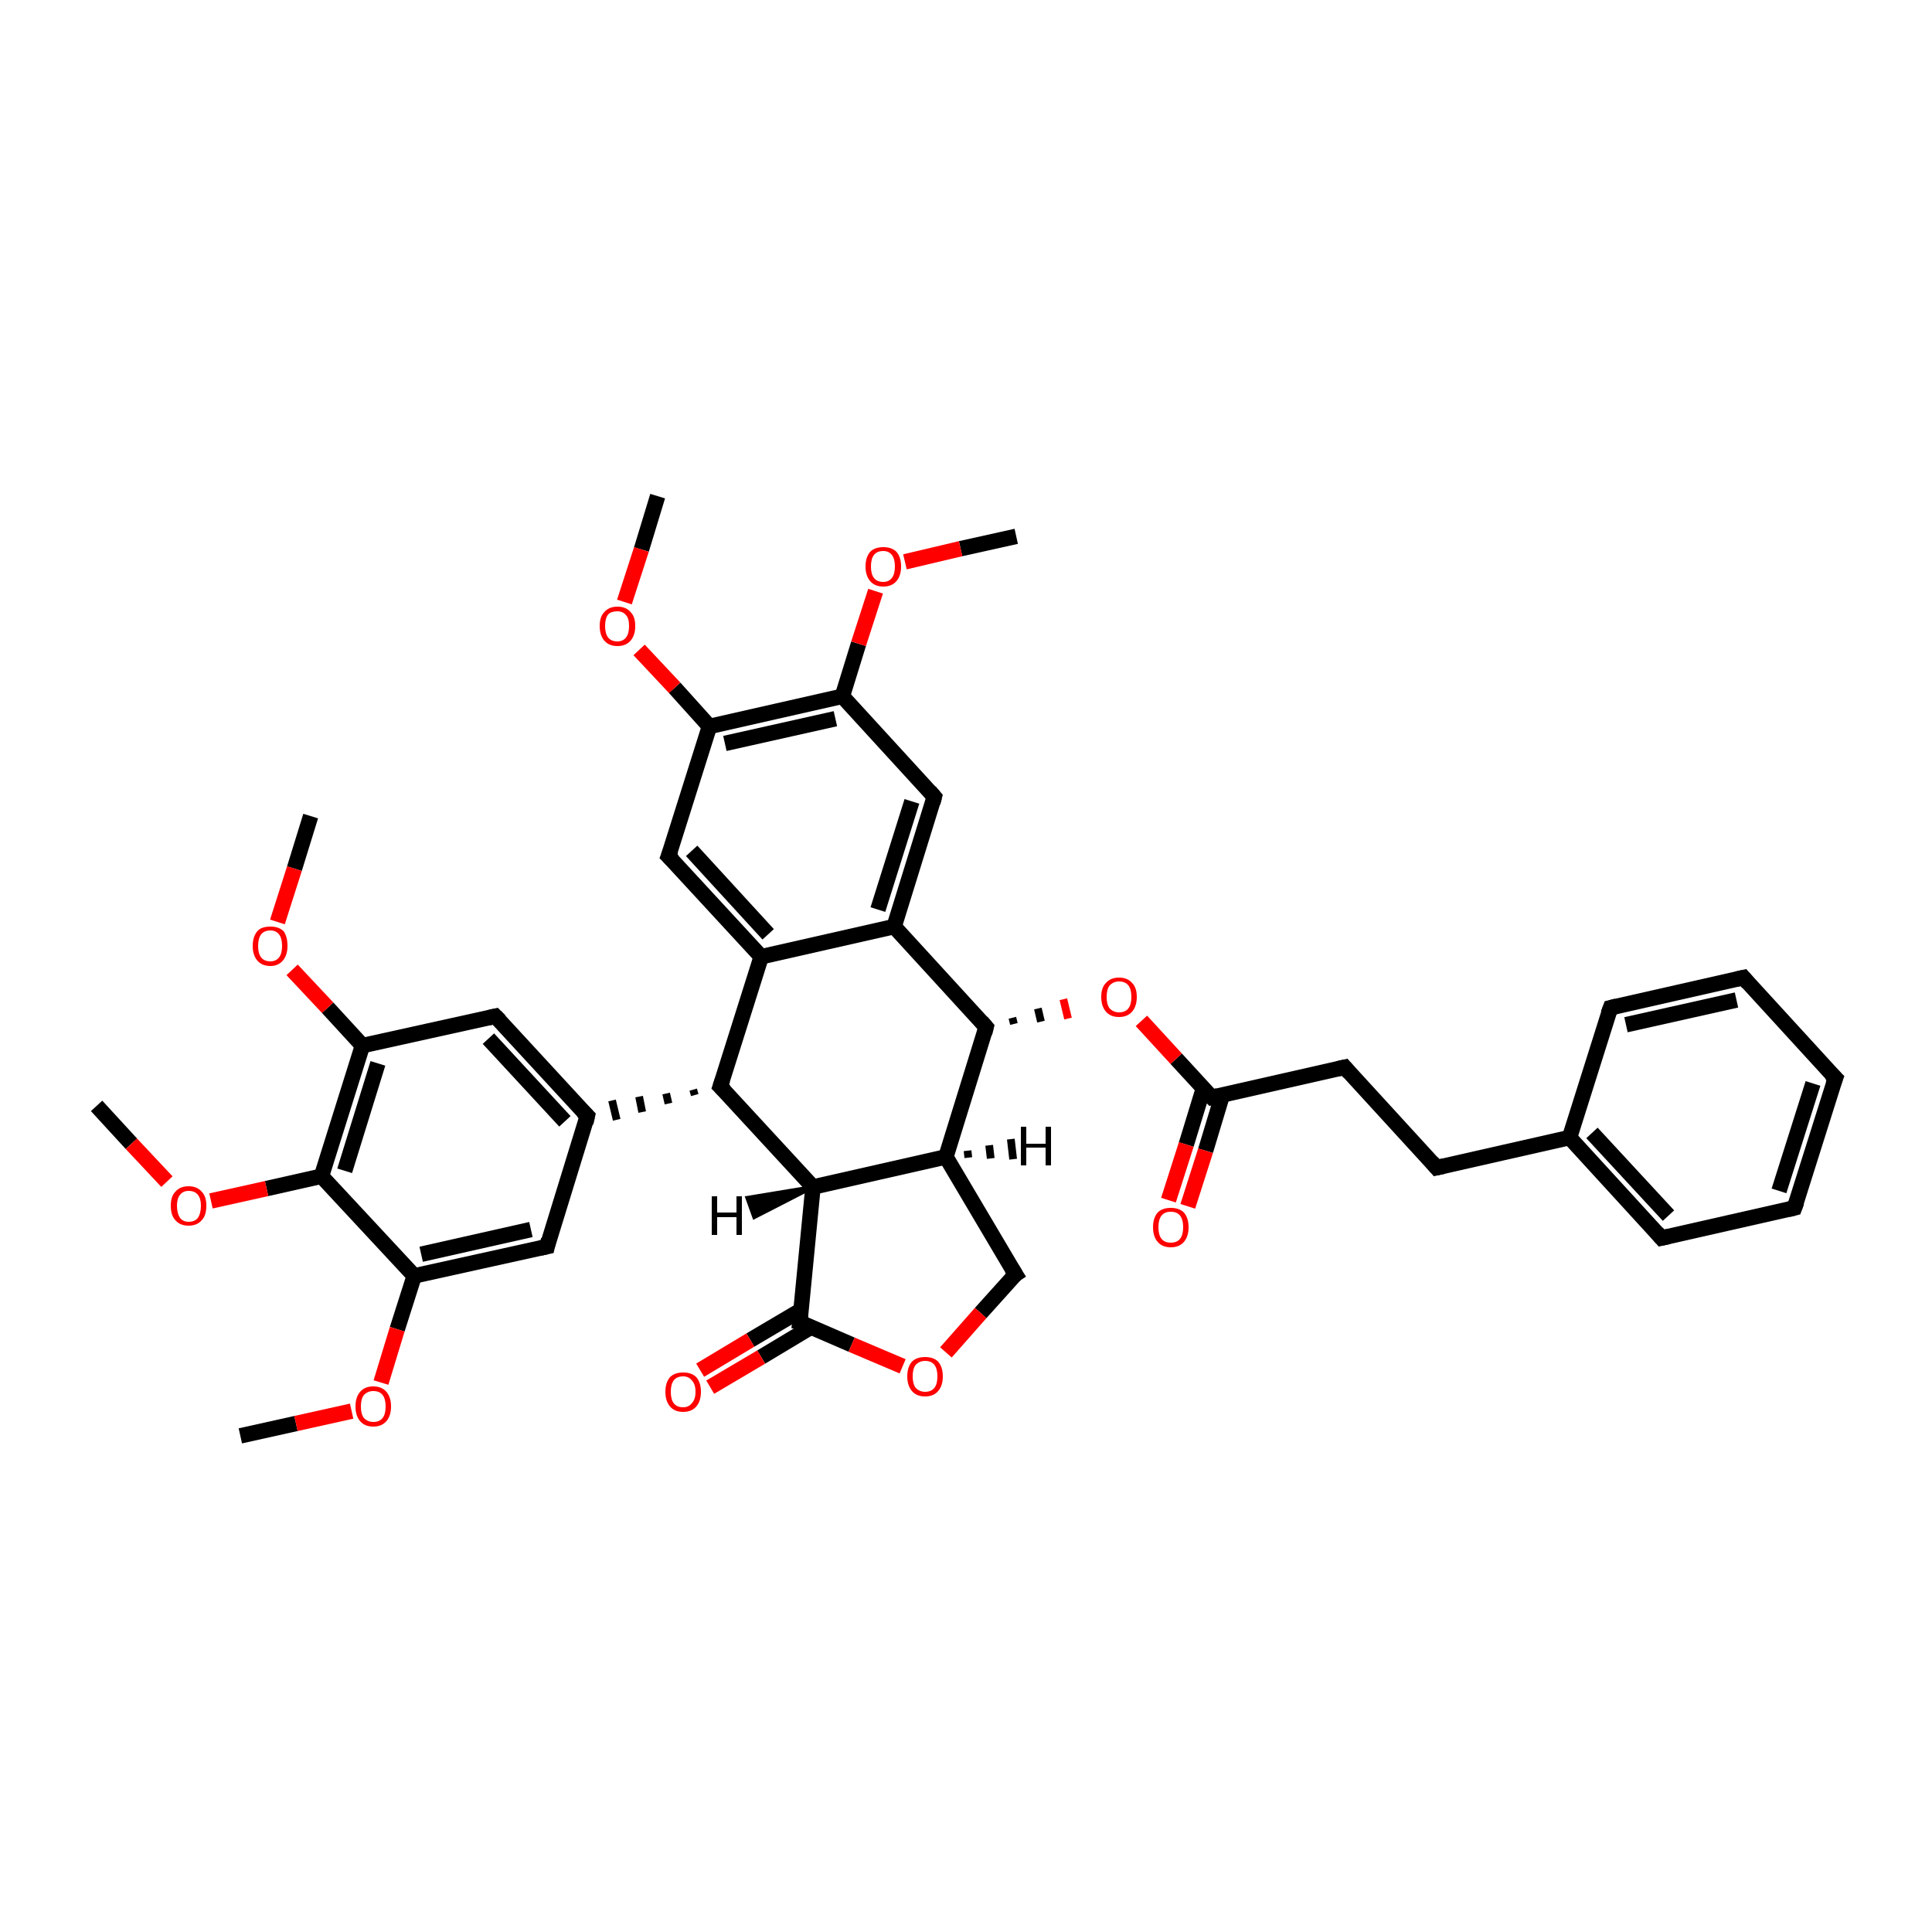 <?xml version='1.0' encoding='iso-8859-1'?>
<svg version='1.1' baseProfile='full'
              xmlns='http://www.w3.org/2000/svg'
                      xmlns:rdkit='http://www.rdkit.org/xml'
                      xmlns:xlink='http://www.w3.org/1999/xlink'
                  xml:space='preserve'
width='250px' height='250px' viewBox='0 0 250 250'>
<!-- END OF HEADER -->
<rect style='opacity:1.0;fill:#FFFFFF;stroke:none' width='250.0' height='250.0' x='0.0' y='0.0'> </rect>
<path class='bond-0 atom-0 atom-34' d='M 85.1,64.2 L 83.0,71.1' style='fill:none;fill-rule:evenodd;stroke:#000000;stroke-width:2.0px;stroke-linecap:butt;stroke-linejoin:miter;stroke-opacity:1' />
<path class='bond-0 atom-0 atom-34' d='M 83.0,71.1 L 80.8,77.9' style='fill:none;fill-rule:evenodd;stroke:#FF0000;stroke-width:2.0px;stroke-linecap:butt;stroke-linejoin:miter;stroke-opacity:1' />
<path class='bond-1 atom-1 atom-35' d='M 131.5,69.4 L 124.3,71.0' style='fill:none;fill-rule:evenodd;stroke:#000000;stroke-width:2.0px;stroke-linecap:butt;stroke-linejoin:miter;stroke-opacity:1' />
<path class='bond-1 atom-1 atom-35' d='M 124.3,71.0 L 117.1,72.7' style='fill:none;fill-rule:evenodd;stroke:#FF0000;stroke-width:2.0px;stroke-linecap:butt;stroke-linejoin:miter;stroke-opacity:1' />
<path class='bond-2 atom-2 atom-36' d='M 40.2,105.6 L 38.1,112.4' style='fill:none;fill-rule:evenodd;stroke:#000000;stroke-width:2.0px;stroke-linecap:butt;stroke-linejoin:miter;stroke-opacity:1' />
<path class='bond-2 atom-2 atom-36' d='M 38.1,112.4 L 35.9,119.3' style='fill:none;fill-rule:evenodd;stroke:#FF0000;stroke-width:2.0px;stroke-linecap:butt;stroke-linejoin:miter;stroke-opacity:1' />
<path class='bond-3 atom-3 atom-37' d='M 31.1,185.8 L 38.3,184.2' style='fill:none;fill-rule:evenodd;stroke:#000000;stroke-width:2.0px;stroke-linecap:butt;stroke-linejoin:miter;stroke-opacity:1' />
<path class='bond-3 atom-3 atom-37' d='M 38.3,184.2 L 45.5,182.6' style='fill:none;fill-rule:evenodd;stroke:#FF0000;stroke-width:2.0px;stroke-linecap:butt;stroke-linejoin:miter;stroke-opacity:1' />
<path class='bond-4 atom-4 atom-38' d='M 12.5,143.1 L 17.0,148.0' style='fill:none;fill-rule:evenodd;stroke:#000000;stroke-width:2.0px;stroke-linecap:butt;stroke-linejoin:miter;stroke-opacity:1' />
<path class='bond-4 atom-4 atom-38' d='M 17.0,148.0 L 21.6,152.9' style='fill:none;fill-rule:evenodd;stroke:#FF0000;stroke-width:2.0px;stroke-linecap:butt;stroke-linejoin:miter;stroke-opacity:1' />
<path class='bond-5 atom-5 atom-6' d='M 237.5,139.5 L 232.2,156.3' style='fill:none;fill-rule:evenodd;stroke:#000000;stroke-width:2.0px;stroke-linecap:butt;stroke-linejoin:miter;stroke-opacity:1' />
<path class='bond-5 atom-5 atom-6' d='M 234.6,140.2 L 230.2,154.1' style='fill:none;fill-rule:evenodd;stroke:#000000;stroke-width:2.0px;stroke-linecap:butt;stroke-linejoin:miter;stroke-opacity:1' />
<path class='bond-6 atom-5 atom-7' d='M 237.5,139.5 L 225.6,126.5' style='fill:none;fill-rule:evenodd;stroke:#000000;stroke-width:2.0px;stroke-linecap:butt;stroke-linejoin:miter;stroke-opacity:1' />
<path class='bond-7 atom-6 atom-8' d='M 232.2,156.3 L 215.0,160.2' style='fill:none;fill-rule:evenodd;stroke:#000000;stroke-width:2.0px;stroke-linecap:butt;stroke-linejoin:miter;stroke-opacity:1' />
<path class='bond-8 atom-7 atom-9' d='M 225.6,126.5 L 208.4,130.4' style='fill:none;fill-rule:evenodd;stroke:#000000;stroke-width:2.0px;stroke-linecap:butt;stroke-linejoin:miter;stroke-opacity:1' />
<path class='bond-8 atom-7 atom-9' d='M 224.7,129.4 L 210.4,132.6' style='fill:none;fill-rule:evenodd;stroke:#000000;stroke-width:2.0px;stroke-linecap:butt;stroke-linejoin:miter;stroke-opacity:1' />
<path class='bond-9 atom-8 atom-17' d='M 215.0,160.2 L 203.1,147.2' style='fill:none;fill-rule:evenodd;stroke:#000000;stroke-width:2.0px;stroke-linecap:butt;stroke-linejoin:miter;stroke-opacity:1' />
<path class='bond-9 atom-8 atom-17' d='M 215.9,157.3 L 206.0,146.6' style='fill:none;fill-rule:evenodd;stroke:#000000;stroke-width:2.0px;stroke-linecap:butt;stroke-linejoin:miter;stroke-opacity:1' />
<path class='bond-10 atom-9 atom-17' d='M 208.4,130.4 L 203.1,147.2' style='fill:none;fill-rule:evenodd;stroke:#000000;stroke-width:2.0px;stroke-linecap:butt;stroke-linejoin:miter;stroke-opacity:1' />
<path class='bond-11 atom-10 atom-11' d='M 185.9,151.1 L 174.0,138.1' style='fill:none;fill-rule:evenodd;stroke:#000000;stroke-width:2.0px;stroke-linecap:butt;stroke-linejoin:miter;stroke-opacity:1' />
<path class='bond-12 atom-10 atom-17' d='M 185.9,151.1 L 203.1,147.2' style='fill:none;fill-rule:evenodd;stroke:#000000;stroke-width:2.0px;stroke-linecap:butt;stroke-linejoin:miter;stroke-opacity:1' />
<path class='bond-13 atom-11 atom-26' d='M 174.0,138.1 L 156.8,142.0' style='fill:none;fill-rule:evenodd;stroke:#000000;stroke-width:2.0px;stroke-linecap:butt;stroke-linejoin:miter;stroke-opacity:1' />
<path class='bond-14 atom-12 atom-18' d='M 64.1,131.5 L 76.0,144.4' style='fill:none;fill-rule:evenodd;stroke:#000000;stroke-width:2.0px;stroke-linecap:butt;stroke-linejoin:miter;stroke-opacity:1' />
<path class='bond-14 atom-12 atom-18' d='M 63.2,134.4 L 73.1,145.1' style='fill:none;fill-rule:evenodd;stroke:#000000;stroke-width:2.0px;stroke-linecap:butt;stroke-linejoin:miter;stroke-opacity:1' />
<path class='bond-15 atom-12 atom-24' d='M 64.1,131.5 L 46.9,135.3' style='fill:none;fill-rule:evenodd;stroke:#000000;stroke-width:2.0px;stroke-linecap:butt;stroke-linejoin:miter;stroke-opacity:1' />
<path class='bond-16 atom-13 atom-18' d='M 70.8,161.3 L 76.0,144.4' style='fill:none;fill-rule:evenodd;stroke:#000000;stroke-width:2.0px;stroke-linecap:butt;stroke-linejoin:miter;stroke-opacity:1' />
<path class='bond-17 atom-13 atom-25' d='M 70.8,161.3 L 53.6,165.1' style='fill:none;fill-rule:evenodd;stroke:#000000;stroke-width:2.0px;stroke-linecap:butt;stroke-linejoin:miter;stroke-opacity:1' />
<path class='bond-17 atom-13 atom-25' d='M 68.7,159.1 L 54.5,162.3' style='fill:none;fill-rule:evenodd;stroke:#000000;stroke-width:2.0px;stroke-linecap:butt;stroke-linejoin:miter;stroke-opacity:1' />
<path class='bond-18 atom-14 atom-19' d='M 86.5,110.8 L 98.5,123.8' style='fill:none;fill-rule:evenodd;stroke:#000000;stroke-width:2.0px;stroke-linecap:butt;stroke-linejoin:miter;stroke-opacity:1' />
<path class='bond-18 atom-14 atom-19' d='M 89.5,110.1 L 99.4,120.9' style='fill:none;fill-rule:evenodd;stroke:#000000;stroke-width:2.0px;stroke-linecap:butt;stroke-linejoin:miter;stroke-opacity:1' />
<path class='bond-19 atom-14 atom-22' d='M 86.5,110.8 L 91.8,94.0' style='fill:none;fill-rule:evenodd;stroke:#000000;stroke-width:2.0px;stroke-linecap:butt;stroke-linejoin:miter;stroke-opacity:1' />
<path class='bond-20 atom-15 atom-20' d='M 120.9,103.1 L 115.7,119.9' style='fill:none;fill-rule:evenodd;stroke:#000000;stroke-width:2.0px;stroke-linecap:butt;stroke-linejoin:miter;stroke-opacity:1' />
<path class='bond-20 atom-15 atom-20' d='M 118.0,103.7 L 113.6,117.7' style='fill:none;fill-rule:evenodd;stroke:#000000;stroke-width:2.0px;stroke-linecap:butt;stroke-linejoin:miter;stroke-opacity:1' />
<path class='bond-21 atom-15 atom-23' d='M 120.9,103.1 L 109.0,90.1' style='fill:none;fill-rule:evenodd;stroke:#000000;stroke-width:2.0px;stroke-linecap:butt;stroke-linejoin:miter;stroke-opacity:1' />
<path class='bond-22 atom-16 atom-21' d='M 131.4,164.9 L 122.4,149.7' style='fill:none;fill-rule:evenodd;stroke:#000000;stroke-width:2.0px;stroke-linecap:butt;stroke-linejoin:miter;stroke-opacity:1' />
<path class='bond-23 atom-16 atom-39' d='M 131.4,164.9 L 126.9,169.9' style='fill:none;fill-rule:evenodd;stroke:#000000;stroke-width:2.0px;stroke-linecap:butt;stroke-linejoin:miter;stroke-opacity:1' />
<path class='bond-23 atom-16 atom-39' d='M 126.9,169.9 L 122.4,175.0' style='fill:none;fill-rule:evenodd;stroke:#FF0000;stroke-width:2.0px;stroke-linecap:butt;stroke-linejoin:miter;stroke-opacity:1' />
<path class='bond-24 atom-27 atom-18' d='M 89.7,141.0 L 89.9,141.7' style='fill:none;fill-rule:evenodd;stroke:#000000;stroke-width:1.0px;stroke-linecap:butt;stroke-linejoin:miter;stroke-opacity:1' />
<path class='bond-24 atom-27 atom-18' d='M 86.2,141.5 L 86.5,142.8' style='fill:none;fill-rule:evenodd;stroke:#000000;stroke-width:1.0px;stroke-linecap:butt;stroke-linejoin:miter;stroke-opacity:1' />
<path class='bond-24 atom-27 atom-18' d='M 82.7,141.9 L 83.1,143.9' style='fill:none;fill-rule:evenodd;stroke:#000000;stroke-width:1.0px;stroke-linecap:butt;stroke-linejoin:miter;stroke-opacity:1' />
<path class='bond-24 atom-27 atom-18' d='M 79.2,142.4 L 79.8,144.9' style='fill:none;fill-rule:evenodd;stroke:#000000;stroke-width:1.0px;stroke-linecap:butt;stroke-linejoin:miter;stroke-opacity:1' />
<path class='bond-25 atom-19 atom-20' d='M 98.5,123.8 L 115.7,119.9' style='fill:none;fill-rule:evenodd;stroke:#000000;stroke-width:2.0px;stroke-linecap:butt;stroke-linejoin:miter;stroke-opacity:1' />
<path class='bond-26 atom-19 atom-27' d='M 98.5,123.8 L 93.2,140.6' style='fill:none;fill-rule:evenodd;stroke:#000000;stroke-width:2.0px;stroke-linecap:butt;stroke-linejoin:miter;stroke-opacity:1' />
<path class='bond-27 atom-20 atom-29' d='M 115.7,119.9 L 127.6,132.9' style='fill:none;fill-rule:evenodd;stroke:#000000;stroke-width:2.0px;stroke-linecap:butt;stroke-linejoin:miter;stroke-opacity:1' />
<path class='bond-28 atom-21 atom-28' d='M 122.4,149.7 L 105.2,153.6' style='fill:none;fill-rule:evenodd;stroke:#000000;stroke-width:2.0px;stroke-linecap:butt;stroke-linejoin:miter;stroke-opacity:1' />
<path class='bond-29 atom-21 atom-29' d='M 122.4,149.7 L 127.6,132.9' style='fill:none;fill-rule:evenodd;stroke:#000000;stroke-width:2.0px;stroke-linecap:butt;stroke-linejoin:miter;stroke-opacity:1' />
<path class='bond-30 atom-22 atom-23' d='M 91.8,94.0 L 109.0,90.1' style='fill:none;fill-rule:evenodd;stroke:#000000;stroke-width:2.0px;stroke-linecap:butt;stroke-linejoin:miter;stroke-opacity:1' />
<path class='bond-30 atom-22 atom-23' d='M 93.8,96.2 L 108.1,93.0' style='fill:none;fill-rule:evenodd;stroke:#000000;stroke-width:2.0px;stroke-linecap:butt;stroke-linejoin:miter;stroke-opacity:1' />
<path class='bond-31 atom-22 atom-34' d='M 91.8,94.0 L 87.3,89.0' style='fill:none;fill-rule:evenodd;stroke:#000000;stroke-width:2.0px;stroke-linecap:butt;stroke-linejoin:miter;stroke-opacity:1' />
<path class='bond-31 atom-22 atom-34' d='M 87.3,89.0 L 82.7,84.1' style='fill:none;fill-rule:evenodd;stroke:#FF0000;stroke-width:2.0px;stroke-linecap:butt;stroke-linejoin:miter;stroke-opacity:1' />
<path class='bond-32 atom-23 atom-35' d='M 109.0,90.1 L 111.1,83.3' style='fill:none;fill-rule:evenodd;stroke:#000000;stroke-width:2.0px;stroke-linecap:butt;stroke-linejoin:miter;stroke-opacity:1' />
<path class='bond-32 atom-23 atom-35' d='M 111.1,83.3 L 113.3,76.5' style='fill:none;fill-rule:evenodd;stroke:#FF0000;stroke-width:2.0px;stroke-linecap:butt;stroke-linejoin:miter;stroke-opacity:1' />
<path class='bond-33 atom-24 atom-30' d='M 46.9,135.3 L 41.6,152.2' style='fill:none;fill-rule:evenodd;stroke:#000000;stroke-width:2.0px;stroke-linecap:butt;stroke-linejoin:miter;stroke-opacity:1' />
<path class='bond-33 atom-24 atom-30' d='M 48.9,137.6 L 44.6,151.5' style='fill:none;fill-rule:evenodd;stroke:#000000;stroke-width:2.0px;stroke-linecap:butt;stroke-linejoin:miter;stroke-opacity:1' />
<path class='bond-34 atom-24 atom-36' d='M 46.9,135.3 L 42.4,130.4' style='fill:none;fill-rule:evenodd;stroke:#000000;stroke-width:2.0px;stroke-linecap:butt;stroke-linejoin:miter;stroke-opacity:1' />
<path class='bond-34 atom-24 atom-36' d='M 42.4,130.4 L 37.8,125.5' style='fill:none;fill-rule:evenodd;stroke:#FF0000;stroke-width:2.0px;stroke-linecap:butt;stroke-linejoin:miter;stroke-opacity:1' />
<path class='bond-35 atom-25 atom-30' d='M 53.6,165.1 L 41.6,152.2' style='fill:none;fill-rule:evenodd;stroke:#000000;stroke-width:2.0px;stroke-linecap:butt;stroke-linejoin:miter;stroke-opacity:1' />
<path class='bond-36 atom-25 atom-37' d='M 53.6,165.1 L 51.4,172.0' style='fill:none;fill-rule:evenodd;stroke:#000000;stroke-width:2.0px;stroke-linecap:butt;stroke-linejoin:miter;stroke-opacity:1' />
<path class='bond-36 atom-25 atom-37' d='M 51.4,172.0 L 49.3,178.9' style='fill:none;fill-rule:evenodd;stroke:#FF0000;stroke-width:2.0px;stroke-linecap:butt;stroke-linejoin:miter;stroke-opacity:1' />
<path class='bond-37 atom-26 atom-32' d='M 155.7,140.9 L 153.5,148.1' style='fill:none;fill-rule:evenodd;stroke:#000000;stroke-width:2.0px;stroke-linecap:butt;stroke-linejoin:miter;stroke-opacity:1' />
<path class='bond-37 atom-26 atom-32' d='M 153.5,148.1 L 151.2,155.3' style='fill:none;fill-rule:evenodd;stroke:#FF0000;stroke-width:2.0px;stroke-linecap:butt;stroke-linejoin:miter;stroke-opacity:1' />
<path class='bond-37 atom-26 atom-32' d='M 158.2,141.6 L 156.0,148.9' style='fill:none;fill-rule:evenodd;stroke:#000000;stroke-width:2.0px;stroke-linecap:butt;stroke-linejoin:miter;stroke-opacity:1' />
<path class='bond-37 atom-26 atom-32' d='M 156.0,148.9 L 153.7,156.1' style='fill:none;fill-rule:evenodd;stroke:#FF0000;stroke-width:2.0px;stroke-linecap:butt;stroke-linejoin:miter;stroke-opacity:1' />
<path class='bond-38 atom-26 atom-40' d='M 156.8,142.0 L 152.2,137.0' style='fill:none;fill-rule:evenodd;stroke:#000000;stroke-width:2.0px;stroke-linecap:butt;stroke-linejoin:miter;stroke-opacity:1' />
<path class='bond-38 atom-26 atom-40' d='M 152.2,137.0 L 147.7,132.1' style='fill:none;fill-rule:evenodd;stroke:#FF0000;stroke-width:2.0px;stroke-linecap:butt;stroke-linejoin:miter;stroke-opacity:1' />
<path class='bond-39 atom-27 atom-28' d='M 93.2,140.6 L 105.2,153.6' style='fill:none;fill-rule:evenodd;stroke:#000000;stroke-width:2.0px;stroke-linecap:butt;stroke-linejoin:miter;stroke-opacity:1' />
<path class='bond-40 atom-28 atom-31' d='M 105.2,153.6 L 103.5,171.1' style='fill:none;fill-rule:evenodd;stroke:#000000;stroke-width:2.0px;stroke-linecap:butt;stroke-linejoin:miter;stroke-opacity:1' />
<path class='bond-41 atom-29 atom-40' d='M 131.2,132.5 L 131.0,131.7' style='fill:none;fill-rule:evenodd;stroke:#000000;stroke-width:1.0px;stroke-linecap:butt;stroke-linejoin:miter;stroke-opacity:1' />
<path class='bond-41 atom-29 atom-40' d='M 134.7,132.2 L 134.3,130.5' style='fill:none;fill-rule:evenodd;stroke:#000000;stroke-width:1.0px;stroke-linecap:butt;stroke-linejoin:miter;stroke-opacity:1' />
<path class='bond-41 atom-29 atom-40' d='M 138.2,131.8 L 137.6,129.3' style='fill:none;fill-rule:evenodd;stroke:#FF0000;stroke-width:1.0px;stroke-linecap:butt;stroke-linejoin:miter;stroke-opacity:1' />
<path class='bond-42 atom-30 atom-38' d='M 41.6,152.2 L 34.5,153.8' style='fill:none;fill-rule:evenodd;stroke:#000000;stroke-width:2.0px;stroke-linecap:butt;stroke-linejoin:miter;stroke-opacity:1' />
<path class='bond-42 atom-30 atom-38' d='M 34.5,153.8 L 27.3,155.4' style='fill:none;fill-rule:evenodd;stroke:#FF0000;stroke-width:2.0px;stroke-linecap:butt;stroke-linejoin:miter;stroke-opacity:1' />
<path class='bond-43 atom-31 atom-33' d='M 103.7,169.5 L 97.1,173.4' style='fill:none;fill-rule:evenodd;stroke:#000000;stroke-width:2.0px;stroke-linecap:butt;stroke-linejoin:miter;stroke-opacity:1' />
<path class='bond-43 atom-31 atom-33' d='M 97.1,173.4 L 90.6,177.3' style='fill:none;fill-rule:evenodd;stroke:#FF0000;stroke-width:2.0px;stroke-linecap:butt;stroke-linejoin:miter;stroke-opacity:1' />
<path class='bond-43 atom-31 atom-33' d='M 105.0,171.7 L 98.5,175.6' style='fill:none;fill-rule:evenodd;stroke:#000000;stroke-width:2.0px;stroke-linecap:butt;stroke-linejoin:miter;stroke-opacity:1' />
<path class='bond-43 atom-31 atom-33' d='M 98.5,175.6 L 91.9,179.5' style='fill:none;fill-rule:evenodd;stroke:#FF0000;stroke-width:2.0px;stroke-linecap:butt;stroke-linejoin:miter;stroke-opacity:1' />
<path class='bond-44 atom-31 atom-39' d='M 103.5,171.1 L 110.2,174.0' style='fill:none;fill-rule:evenodd;stroke:#000000;stroke-width:2.0px;stroke-linecap:butt;stroke-linejoin:miter;stroke-opacity:1' />
<path class='bond-44 atom-31 atom-39' d='M 110.2,174.0 L 116.8,176.8' style='fill:none;fill-rule:evenodd;stroke:#FF0000;stroke-width:2.0px;stroke-linecap:butt;stroke-linejoin:miter;stroke-opacity:1' />
<path class='bond-45 atom-21 atom-41' d='M 125.2,148.9 L 125.3,149.8' style='fill:none;fill-rule:evenodd;stroke:#000000;stroke-width:1.0px;stroke-linecap:butt;stroke-linejoin:miter;stroke-opacity:1' />
<path class='bond-45 atom-21 atom-41' d='M 128.0,148.2 L 128.2,149.9' style='fill:none;fill-rule:evenodd;stroke:#000000;stroke-width:1.0px;stroke-linecap:butt;stroke-linejoin:miter;stroke-opacity:1' />
<path class='bond-45 atom-21 atom-41' d='M 130.8,147.4 L 131.1,150.0' style='fill:none;fill-rule:evenodd;stroke:#000000;stroke-width:1.0px;stroke-linecap:butt;stroke-linejoin:miter;stroke-opacity:1' />
<path class='bond-46 atom-28 atom-42' d='M 105.2,153.6 L 97.6,157.5 L 96.7,155.0 Z' style='fill:#000000;fill-rule:evenodd;fill-opacity:1;stroke:#000000;stroke-width:0.5px;stroke-linecap:butt;stroke-linejoin:miter;stroke-opacity:1;' />
<path d='M 237.2,140.3 L 237.5,139.5 L 236.9,138.9' style='fill:none;stroke:#000000;stroke-width:2.0px;stroke-linecap:butt;stroke-linejoin:miter;stroke-opacity:1;' />
<path d='M 232.5,155.5 L 232.2,156.3 L 231.4,156.5' style='fill:none;stroke:#000000;stroke-width:2.0px;stroke-linecap:butt;stroke-linejoin:miter;stroke-opacity:1;' />
<path d='M 226.2,127.2 L 225.6,126.5 L 224.7,126.7' style='fill:none;stroke:#000000;stroke-width:2.0px;stroke-linecap:butt;stroke-linejoin:miter;stroke-opacity:1;' />
<path d='M 215.9,160.0 L 215.0,160.2 L 214.4,159.5' style='fill:none;stroke:#000000;stroke-width:2.0px;stroke-linecap:butt;stroke-linejoin:miter;stroke-opacity:1;' />
<path d='M 209.2,130.2 L 208.4,130.4 L 208.1,131.2' style='fill:none;stroke:#000000;stroke-width:2.0px;stroke-linecap:butt;stroke-linejoin:miter;stroke-opacity:1;' />
<path d='M 185.3,150.4 L 185.9,151.1 L 186.8,150.9' style='fill:none;stroke:#000000;stroke-width:2.0px;stroke-linecap:butt;stroke-linejoin:miter;stroke-opacity:1;' />
<path d='M 174.6,138.8 L 174.0,138.1 L 173.1,138.3' style='fill:none;stroke:#000000;stroke-width:2.0px;stroke-linecap:butt;stroke-linejoin:miter;stroke-opacity:1;' />
<path d='M 64.7,132.1 L 64.1,131.5 L 63.2,131.7' style='fill:none;stroke:#000000;stroke-width:2.0px;stroke-linecap:butt;stroke-linejoin:miter;stroke-opacity:1;' />
<path d='M 71.0,160.4 L 70.8,161.3 L 69.9,161.5' style='fill:none;stroke:#000000;stroke-width:2.0px;stroke-linecap:butt;stroke-linejoin:miter;stroke-opacity:1;' />
<path d='M 87.1,111.4 L 86.5,110.8 L 86.8,110.0' style='fill:none;stroke:#000000;stroke-width:2.0px;stroke-linecap:butt;stroke-linejoin:miter;stroke-opacity:1;' />
<path d='M 120.7,103.9 L 120.9,103.1 L 120.3,102.4' style='fill:none;stroke:#000000;stroke-width:2.0px;stroke-linecap:butt;stroke-linejoin:miter;stroke-opacity:1;' />
<path d='M 130.9,164.1 L 131.4,164.9 L 131.1,165.1' style='fill:none;stroke:#000000;stroke-width:2.0px;stroke-linecap:butt;stroke-linejoin:miter;stroke-opacity:1;' />
<path d='M 75.4,143.8 L 76.0,144.4 L 75.8,145.3' style='fill:none;stroke:#000000;stroke-width:2.0px;stroke-linecap:butt;stroke-linejoin:miter;stroke-opacity:1;' />
<path d='M 157.6,141.8 L 156.8,142.0 L 156.5,141.7' style='fill:none;stroke:#000000;stroke-width:2.0px;stroke-linecap:butt;stroke-linejoin:miter;stroke-opacity:1;' />
<path d='M 93.5,139.7 L 93.2,140.6 L 93.8,141.2' style='fill:none;stroke:#000000;stroke-width:2.0px;stroke-linecap:butt;stroke-linejoin:miter;stroke-opacity:1;' />
<path d='M 127.0,132.2 L 127.6,132.9 L 127.4,133.7' style='fill:none;stroke:#000000;stroke-width:2.0px;stroke-linecap:butt;stroke-linejoin:miter;stroke-opacity:1;' />
<path d='M 103.6,170.2 L 103.5,171.1 L 103.9,171.2' style='fill:none;stroke:#000000;stroke-width:2.0px;stroke-linecap:butt;stroke-linejoin:miter;stroke-opacity:1;' />
<path class='atom-32' d='M 149.2 158.8
Q 149.2 157.6, 149.8 156.9
Q 150.4 156.3, 151.5 156.3
Q 152.6 156.3, 153.2 156.9
Q 153.8 157.6, 153.8 158.8
Q 153.8 160.0, 153.2 160.7
Q 152.6 161.4, 151.5 161.4
Q 150.4 161.4, 149.8 160.7
Q 149.2 160.0, 149.2 158.8
M 151.5 160.8
Q 152.3 160.8, 152.7 160.3
Q 153.1 159.8, 153.1 158.8
Q 153.1 157.8, 152.7 157.3
Q 152.3 156.8, 151.5 156.8
Q 150.7 156.8, 150.3 157.3
Q 149.9 157.8, 149.9 158.8
Q 149.9 159.8, 150.3 160.3
Q 150.7 160.8, 151.5 160.8
' fill='#FF0000'/>
<path class='atom-33' d='M 86.1 180.1
Q 86.1 178.9, 86.7 178.2
Q 87.3 177.6, 88.4 177.6
Q 89.5 177.6, 90.1 178.2
Q 90.7 178.9, 90.7 180.1
Q 90.7 181.3, 90.1 182.0
Q 89.5 182.7, 88.4 182.7
Q 87.3 182.7, 86.7 182.0
Q 86.1 181.3, 86.1 180.1
M 88.4 182.1
Q 89.1 182.1, 89.5 181.6
Q 90.0 181.1, 90.0 180.1
Q 90.0 179.1, 89.5 178.6
Q 89.1 178.1, 88.4 178.1
Q 87.6 178.1, 87.2 178.6
Q 86.8 179.1, 86.8 180.1
Q 86.8 181.1, 87.2 181.6
Q 87.6 182.1, 88.4 182.1
' fill='#FF0000'/>
<path class='atom-34' d='M 77.6 81.0
Q 77.6 79.8, 78.2 79.2
Q 78.8 78.5, 79.9 78.5
Q 81.0 78.5, 81.6 79.2
Q 82.2 79.8, 82.2 81.0
Q 82.2 82.2, 81.6 82.9
Q 81.0 83.6, 79.9 83.6
Q 78.8 83.6, 78.2 82.9
Q 77.6 82.2, 77.6 81.0
M 79.9 83.0
Q 80.6 83.0, 81.0 82.5
Q 81.4 82.0, 81.4 81.0
Q 81.4 80.0, 81.0 79.6
Q 80.6 79.1, 79.9 79.1
Q 79.1 79.1, 78.7 79.5
Q 78.3 80.0, 78.3 81.0
Q 78.3 82.0, 78.7 82.5
Q 79.1 83.0, 79.9 83.0
' fill='#FF0000'/>
<path class='atom-35' d='M 112.0 73.3
Q 112.0 72.1, 112.6 71.4
Q 113.2 70.8, 114.3 70.8
Q 115.4 70.8, 116.0 71.4
Q 116.6 72.1, 116.6 73.3
Q 116.6 74.5, 116.0 75.2
Q 115.4 75.9, 114.3 75.9
Q 113.2 75.9, 112.6 75.2
Q 112.0 74.5, 112.0 73.3
M 114.3 75.3
Q 115.0 75.3, 115.4 74.8
Q 115.8 74.3, 115.8 73.3
Q 115.8 72.3, 115.4 71.8
Q 115.0 71.3, 114.3 71.3
Q 113.5 71.3, 113.1 71.8
Q 112.7 72.3, 112.7 73.3
Q 112.7 74.3, 113.1 74.8
Q 113.5 75.3, 114.3 75.3
' fill='#FF0000'/>
<path class='atom-36' d='M 32.7 122.4
Q 32.7 121.2, 33.3 120.5
Q 33.8 119.9, 35.0 119.9
Q 36.1 119.9, 36.7 120.5
Q 37.2 121.2, 37.2 122.4
Q 37.2 123.6, 36.6 124.3
Q 36.0 125.0, 35.0 125.0
Q 33.9 125.0, 33.3 124.3
Q 32.7 123.6, 32.7 122.4
M 35.0 124.4
Q 35.7 124.4, 36.1 123.9
Q 36.5 123.4, 36.5 122.4
Q 36.5 121.4, 36.1 120.9
Q 35.7 120.4, 35.0 120.4
Q 34.2 120.4, 33.8 120.9
Q 33.4 121.4, 33.4 122.4
Q 33.4 123.4, 33.8 123.9
Q 34.2 124.4, 35.0 124.4
' fill='#FF0000'/>
<path class='atom-37' d='M 46.0 182.0
Q 46.0 180.8, 46.6 180.1
Q 47.2 179.4, 48.3 179.4
Q 49.4 179.4, 50.0 180.1
Q 50.6 180.8, 50.6 182.0
Q 50.6 183.2, 50.0 183.9
Q 49.4 184.6, 48.3 184.6
Q 47.2 184.6, 46.6 183.9
Q 46.0 183.2, 46.0 182.0
M 48.3 184.0
Q 49.1 184.0, 49.5 183.5
Q 49.9 183.0, 49.9 182.0
Q 49.9 181.0, 49.5 180.5
Q 49.1 180.0, 48.3 180.0
Q 47.6 180.0, 47.1 180.5
Q 46.7 181.0, 46.7 182.0
Q 46.7 183.0, 47.1 183.5
Q 47.6 184.0, 48.3 184.0
' fill='#FF0000'/>
<path class='atom-38' d='M 22.1 156.0
Q 22.1 154.8, 22.7 154.2
Q 23.3 153.5, 24.4 153.5
Q 25.5 153.5, 26.1 154.2
Q 26.7 154.8, 26.7 156.0
Q 26.7 157.3, 26.1 157.9
Q 25.5 158.6, 24.4 158.6
Q 23.3 158.6, 22.7 157.9
Q 22.1 157.3, 22.1 156.0
M 24.4 158.1
Q 25.2 158.1, 25.6 157.6
Q 26.0 157.0, 26.0 156.0
Q 26.0 155.1, 25.6 154.6
Q 25.2 154.1, 24.4 154.1
Q 23.7 154.1, 23.3 154.6
Q 22.9 155.1, 22.9 156.0
Q 22.9 157.0, 23.3 157.6
Q 23.7 158.1, 24.4 158.1
' fill='#FF0000'/>
<path class='atom-39' d='M 117.4 178.1
Q 117.4 176.9, 118.0 176.2
Q 118.6 175.6, 119.7 175.6
Q 120.8 175.6, 121.4 176.2
Q 122.0 176.9, 122.0 178.1
Q 122.0 179.3, 121.4 180.0
Q 120.8 180.7, 119.7 180.7
Q 118.6 180.7, 118.0 180.0
Q 117.4 179.3, 117.4 178.1
M 119.7 180.1
Q 120.5 180.1, 120.9 179.6
Q 121.3 179.1, 121.3 178.1
Q 121.3 177.1, 120.9 176.6
Q 120.5 176.1, 119.7 176.1
Q 119.0 176.1, 118.5 176.6
Q 118.1 177.1, 118.1 178.1
Q 118.1 179.1, 118.5 179.6
Q 119.0 180.1, 119.7 180.1
' fill='#FF0000'/>
<path class='atom-40' d='M 142.5 129.0
Q 142.5 127.8, 143.1 127.2
Q 143.7 126.5, 144.8 126.5
Q 145.9 126.5, 146.5 127.2
Q 147.1 127.8, 147.1 129.0
Q 147.1 130.2, 146.5 130.9
Q 145.9 131.6, 144.8 131.6
Q 143.7 131.6, 143.1 130.9
Q 142.5 130.2, 142.5 129.0
M 144.8 131.0
Q 145.6 131.0, 146.0 130.5
Q 146.4 130.0, 146.4 129.0
Q 146.4 128.0, 146.0 127.5
Q 145.6 127.0, 144.8 127.0
Q 144.1 127.0, 143.6 127.5
Q 143.2 128.0, 143.2 129.0
Q 143.2 130.0, 143.6 130.5
Q 144.1 131.0, 144.8 131.0
' fill='#FF0000'/>
<path class='atom-41' d='M 132.1 145.8
L 132.8 145.8
L 132.8 148.0
L 135.3 148.0
L 135.3 145.8
L 136.0 145.8
L 136.0 150.8
L 135.3 150.8
L 135.3 148.5
L 132.8 148.5
L 132.8 150.8
L 132.1 150.8
L 132.1 145.8
' fill='#000000'/>
<path class='atom-42' d='M 92.1 154.8
L 92.8 154.8
L 92.8 156.9
L 95.3 156.9
L 95.3 154.8
L 96.0 154.8
L 96.0 159.8
L 95.3 159.8
L 95.3 157.5
L 92.8 157.5
L 92.8 159.8
L 92.1 159.8
L 92.1 154.8
' fill='#000000'/>
</svg>
